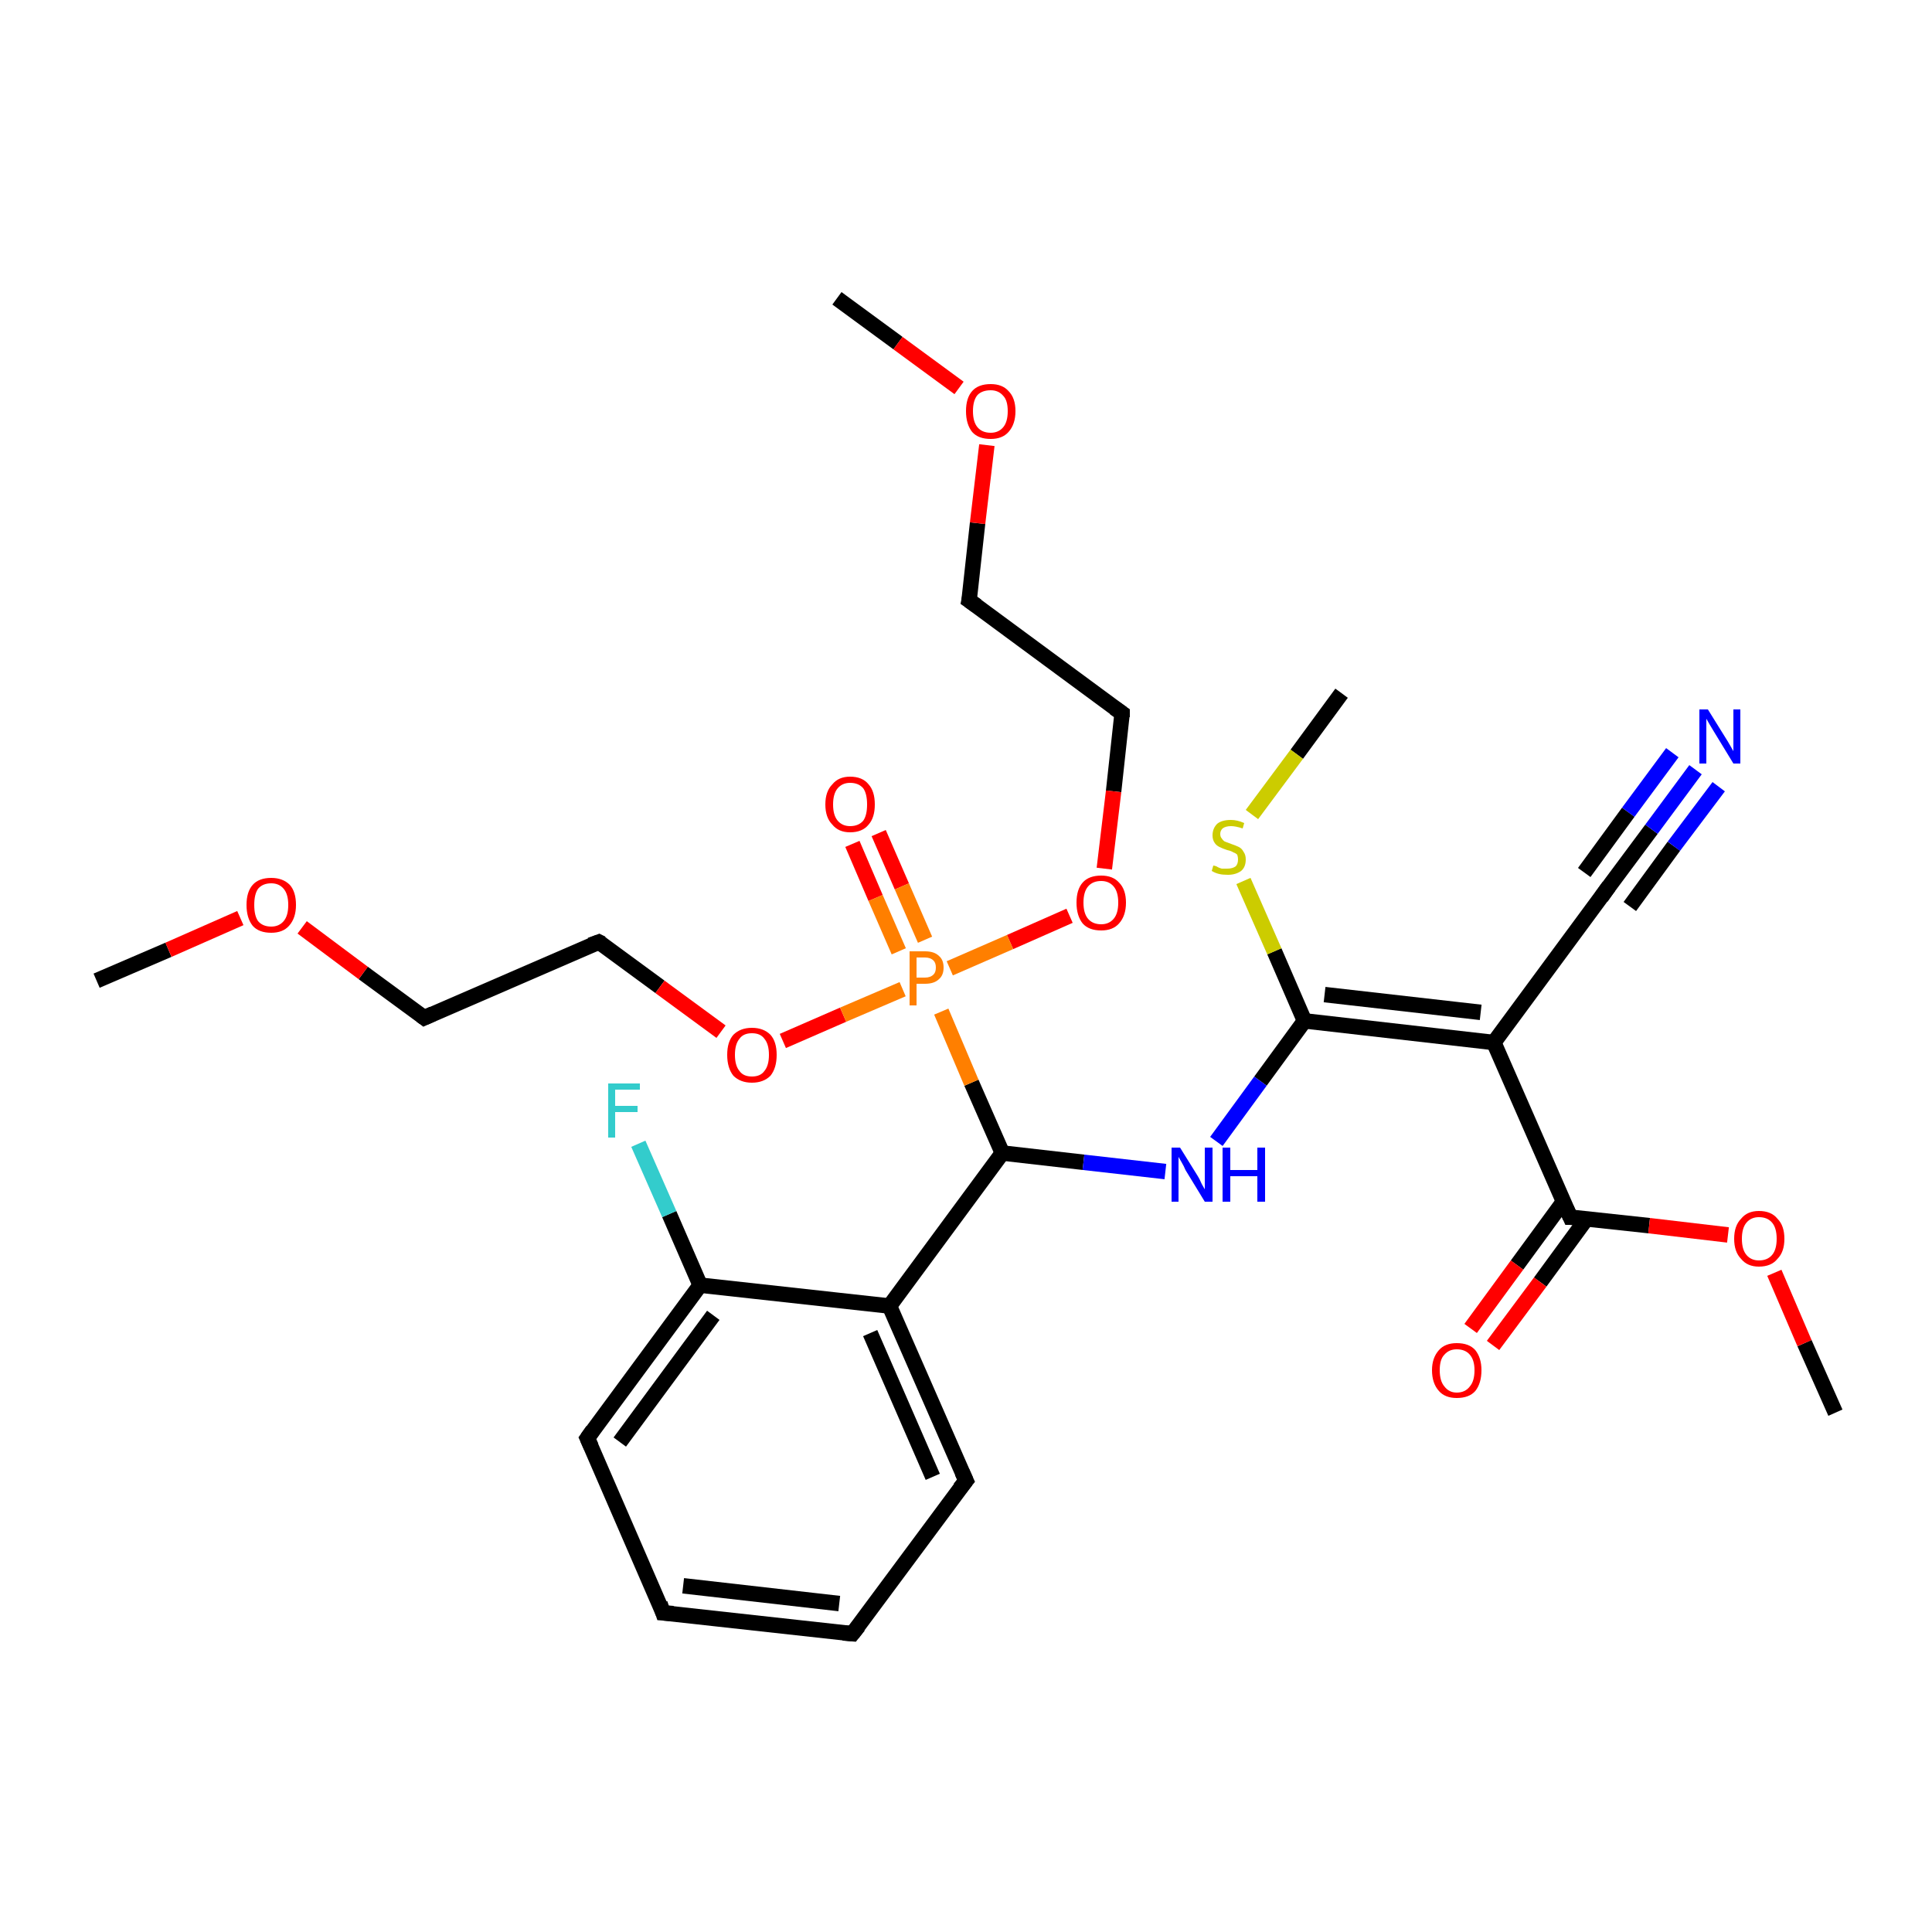 <?xml version='1.0' encoding='iso-8859-1'?>
<svg version='1.1' baseProfile='full'
              xmlns='http://www.w3.org/2000/svg'
                      xmlns:rdkit='http://www.rdkit.org/xml'
                      xmlns:xlink='http://www.w3.org/1999/xlink'
                  xml:space='preserve'
width='250px' height='250px' viewBox='0 0 250 250'>
<!-- END OF HEADER -->
<rect style='opacity:1.0;fill:#FFFFFF;stroke:none' width='250.0' height='250.0' x='0.0' y='0.0'> </rect>
<path class='bond-0 atom-0 atom-24' d='M 108.3,38.6 L 116.2,44.4' style='fill:none;fill-rule:evenodd;stroke:#000000;stroke-width:2.0px;stroke-linecap:butt;stroke-linejoin:miter;stroke-opacity:1' />
<path class='bond-0 atom-0 atom-24' d='M 116.2,44.4 L 124.1,50.2' style='fill:none;fill-rule:evenodd;stroke:#FF0000;stroke-width:2.0px;stroke-linecap:butt;stroke-linejoin:miter;stroke-opacity:1' />
<path class='bond-1 atom-1 atom-25' d='M 12.5,126.9 L 21.8,122.9' style='fill:none;fill-rule:evenodd;stroke:#000000;stroke-width:2.0px;stroke-linecap:butt;stroke-linejoin:miter;stroke-opacity:1' />
<path class='bond-1 atom-1 atom-25' d='M 21.8,122.9 L 31.1,118.8' style='fill:none;fill-rule:evenodd;stroke:#FF0000;stroke-width:2.0px;stroke-linecap:butt;stroke-linejoin:miter;stroke-opacity:1' />
<path class='bond-2 atom-2 atom-26' d='M 237.5,182.8 L 233.5,173.8' style='fill:none;fill-rule:evenodd;stroke:#000000;stroke-width:2.0px;stroke-linecap:butt;stroke-linejoin:miter;stroke-opacity:1' />
<path class='bond-2 atom-2 atom-26' d='M 233.5,173.8 L 229.6,164.7' style='fill:none;fill-rule:evenodd;stroke:#FF0000;stroke-width:2.0px;stroke-linecap:butt;stroke-linejoin:miter;stroke-opacity:1' />
<path class='bond-3 atom-3 atom-30' d='M 173.6,89.7 L 167.8,97.6' style='fill:none;fill-rule:evenodd;stroke:#000000;stroke-width:2.0px;stroke-linecap:butt;stroke-linejoin:miter;stroke-opacity:1' />
<path class='bond-3 atom-3 atom-30' d='M 167.8,97.6 L 162.0,105.4' style='fill:none;fill-rule:evenodd;stroke:#CCCC00;stroke-width:2.0px;stroke-linecap:butt;stroke-linejoin:miter;stroke-opacity:1' />
<path class='bond-4 atom-4 atom-5' d='M 110.3,211.4 L 85.8,208.7' style='fill:none;fill-rule:evenodd;stroke:#000000;stroke-width:2.0px;stroke-linecap:butt;stroke-linejoin:miter;stroke-opacity:1' />
<path class='bond-4 atom-4 atom-5' d='M 108.6,207.5 L 88.4,205.2' style='fill:none;fill-rule:evenodd;stroke:#000000;stroke-width:2.0px;stroke-linecap:butt;stroke-linejoin:miter;stroke-opacity:1' />
<path class='bond-5 atom-4 atom-6' d='M 110.3,211.4 L 125.0,191.6' style='fill:none;fill-rule:evenodd;stroke:#000000;stroke-width:2.0px;stroke-linecap:butt;stroke-linejoin:miter;stroke-opacity:1' />
<path class='bond-6 atom-5 atom-7' d='M 85.8,208.7 L 76.0,186.1' style='fill:none;fill-rule:evenodd;stroke:#000000;stroke-width:2.0px;stroke-linecap:butt;stroke-linejoin:miter;stroke-opacity:1' />
<path class='bond-7 atom-6 atom-13' d='M 125.0,191.6 L 115.1,169.0' style='fill:none;fill-rule:evenodd;stroke:#000000;stroke-width:2.0px;stroke-linecap:butt;stroke-linejoin:miter;stroke-opacity:1' />
<path class='bond-7 atom-6 atom-13' d='M 120.7,191.1 L 112.6,172.5' style='fill:none;fill-rule:evenodd;stroke:#000000;stroke-width:2.0px;stroke-linecap:butt;stroke-linejoin:miter;stroke-opacity:1' />
<path class='bond-8 atom-7 atom-15' d='M 76.0,186.1 L 90.6,166.3' style='fill:none;fill-rule:evenodd;stroke:#000000;stroke-width:2.0px;stroke-linecap:butt;stroke-linejoin:miter;stroke-opacity:1' />
<path class='bond-8 atom-7 atom-15' d='M 80.2,186.6 L 92.3,170.2' style='fill:none;fill-rule:evenodd;stroke:#000000;stroke-width:2.0px;stroke-linecap:butt;stroke-linejoin:miter;stroke-opacity:1' />
<path class='bond-9 atom-8 atom-10' d='M 125.4,77.7 L 145.2,92.3' style='fill:none;fill-rule:evenodd;stroke:#000000;stroke-width:2.0px;stroke-linecap:butt;stroke-linejoin:miter;stroke-opacity:1' />
<path class='bond-10 atom-8 atom-24' d='M 125.4,77.7 L 126.5,67.7' style='fill:none;fill-rule:evenodd;stroke:#000000;stroke-width:2.0px;stroke-linecap:butt;stroke-linejoin:miter;stroke-opacity:1' />
<path class='bond-10 atom-8 atom-24' d='M 126.5,67.7 L 127.7,57.6' style='fill:none;fill-rule:evenodd;stroke:#FF0000;stroke-width:2.0px;stroke-linecap:butt;stroke-linejoin:miter;stroke-opacity:1' />
<path class='bond-11 atom-9 atom-11' d='M 54.9,131.7 L 77.5,121.9' style='fill:none;fill-rule:evenodd;stroke:#000000;stroke-width:2.0px;stroke-linecap:butt;stroke-linejoin:miter;stroke-opacity:1' />
<path class='bond-12 atom-9 atom-25' d='M 54.9,131.7 L 47.0,125.9' style='fill:none;fill-rule:evenodd;stroke:#000000;stroke-width:2.0px;stroke-linecap:butt;stroke-linejoin:miter;stroke-opacity:1' />
<path class='bond-12 atom-9 atom-25' d='M 47.0,125.9 L 39.1,120.0' style='fill:none;fill-rule:evenodd;stroke:#FF0000;stroke-width:2.0px;stroke-linecap:butt;stroke-linejoin:miter;stroke-opacity:1' />
<path class='bond-13 atom-10 atom-27' d='M 145.2,92.3 L 144.1,102.4' style='fill:none;fill-rule:evenodd;stroke:#000000;stroke-width:2.0px;stroke-linecap:butt;stroke-linejoin:miter;stroke-opacity:1' />
<path class='bond-13 atom-10 atom-27' d='M 144.1,102.4 L 142.9,112.4' style='fill:none;fill-rule:evenodd;stroke:#FF0000;stroke-width:2.0px;stroke-linecap:butt;stroke-linejoin:miter;stroke-opacity:1' />
<path class='bond-14 atom-11 atom-28' d='M 77.5,121.9 L 85.4,127.7' style='fill:none;fill-rule:evenodd;stroke:#000000;stroke-width:2.0px;stroke-linecap:butt;stroke-linejoin:miter;stroke-opacity:1' />
<path class='bond-14 atom-11 atom-28' d='M 85.4,127.7 L 93.3,133.5' style='fill:none;fill-rule:evenodd;stroke:#FF0000;stroke-width:2.0px;stroke-linecap:butt;stroke-linejoin:miter;stroke-opacity:1' />
<path class='bond-15 atom-12 atom-14' d='M 207.9,115.1 L 193.3,134.9' style='fill:none;fill-rule:evenodd;stroke:#000000;stroke-width:2.0px;stroke-linecap:butt;stroke-linejoin:miter;stroke-opacity:1' />
<path class='bond-16 atom-12 atom-20' d='M 207.9,115.1 L 213.7,107.3' style='fill:none;fill-rule:evenodd;stroke:#000000;stroke-width:2.0px;stroke-linecap:butt;stroke-linejoin:miter;stroke-opacity:1' />
<path class='bond-16 atom-12 atom-20' d='M 213.7,107.3 L 219.4,99.6' style='fill:none;fill-rule:evenodd;stroke:#0000FF;stroke-width:2.0px;stroke-linecap:butt;stroke-linejoin:miter;stroke-opacity:1' />
<path class='bond-16 atom-12 atom-20' d='M 205.0,112.9 L 210.7,105.1' style='fill:none;fill-rule:evenodd;stroke:#000000;stroke-width:2.0px;stroke-linecap:butt;stroke-linejoin:miter;stroke-opacity:1' />
<path class='bond-16 atom-12 atom-20' d='M 210.7,105.1 L 216.4,97.4' style='fill:none;fill-rule:evenodd;stroke:#0000FF;stroke-width:2.0px;stroke-linecap:butt;stroke-linejoin:miter;stroke-opacity:1' />
<path class='bond-16 atom-12 atom-20' d='M 210.9,117.3 L 216.6,109.5' style='fill:none;fill-rule:evenodd;stroke:#000000;stroke-width:2.0px;stroke-linecap:butt;stroke-linejoin:miter;stroke-opacity:1' />
<path class='bond-16 atom-12 atom-20' d='M 216.6,109.5 L 222.4,101.8' style='fill:none;fill-rule:evenodd;stroke:#0000FF;stroke-width:2.0px;stroke-linecap:butt;stroke-linejoin:miter;stroke-opacity:1' />
<path class='bond-17 atom-13 atom-15' d='M 115.1,169.0 L 90.6,166.3' style='fill:none;fill-rule:evenodd;stroke:#000000;stroke-width:2.0px;stroke-linecap:butt;stroke-linejoin:miter;stroke-opacity:1' />
<path class='bond-18 atom-13 atom-16' d='M 115.1,169.0 L 129.7,149.2' style='fill:none;fill-rule:evenodd;stroke:#000000;stroke-width:2.0px;stroke-linecap:butt;stroke-linejoin:miter;stroke-opacity:1' />
<path class='bond-19 atom-14 atom-17' d='M 193.3,134.9 L 168.8,132.1' style='fill:none;fill-rule:evenodd;stroke:#000000;stroke-width:2.0px;stroke-linecap:butt;stroke-linejoin:miter;stroke-opacity:1' />
<path class='bond-19 atom-14 atom-17' d='M 191.6,131.0 L 171.4,128.7' style='fill:none;fill-rule:evenodd;stroke:#000000;stroke-width:2.0px;stroke-linecap:butt;stroke-linejoin:miter;stroke-opacity:1' />
<path class='bond-20 atom-14 atom-18' d='M 193.3,134.9 L 203.2,157.5' style='fill:none;fill-rule:evenodd;stroke:#000000;stroke-width:2.0px;stroke-linecap:butt;stroke-linejoin:miter;stroke-opacity:1' />
<path class='bond-21 atom-15 atom-19' d='M 90.6,166.3 L 86.6,157.1' style='fill:none;fill-rule:evenodd;stroke:#000000;stroke-width:2.0px;stroke-linecap:butt;stroke-linejoin:miter;stroke-opacity:1' />
<path class='bond-21 atom-15 atom-19' d='M 86.6,157.1 L 82.6,148.0' style='fill:none;fill-rule:evenodd;stroke:#33CCCC;stroke-width:2.0px;stroke-linecap:butt;stroke-linejoin:miter;stroke-opacity:1' />
<path class='bond-22 atom-16 atom-21' d='M 129.7,149.2 L 140.2,150.4' style='fill:none;fill-rule:evenodd;stroke:#000000;stroke-width:2.0px;stroke-linecap:butt;stroke-linejoin:miter;stroke-opacity:1' />
<path class='bond-22 atom-16 atom-21' d='M 140.2,150.4 L 150.8,151.6' style='fill:none;fill-rule:evenodd;stroke:#0000FF;stroke-width:2.0px;stroke-linecap:butt;stroke-linejoin:miter;stroke-opacity:1' />
<path class='bond-23 atom-16 atom-29' d='M 129.7,149.2 L 125.7,140.1' style='fill:none;fill-rule:evenodd;stroke:#000000;stroke-width:2.0px;stroke-linecap:butt;stroke-linejoin:miter;stroke-opacity:1' />
<path class='bond-23 atom-16 atom-29' d='M 125.7,140.1 L 121.8,130.9' style='fill:none;fill-rule:evenodd;stroke:#FF7F00;stroke-width:2.0px;stroke-linecap:butt;stroke-linejoin:miter;stroke-opacity:1' />
<path class='bond-24 atom-17 atom-21' d='M 168.8,132.1 L 163.1,139.9' style='fill:none;fill-rule:evenodd;stroke:#000000;stroke-width:2.0px;stroke-linecap:butt;stroke-linejoin:miter;stroke-opacity:1' />
<path class='bond-24 atom-17 atom-21' d='M 163.1,139.9 L 157.4,147.7' style='fill:none;fill-rule:evenodd;stroke:#0000FF;stroke-width:2.0px;stroke-linecap:butt;stroke-linejoin:miter;stroke-opacity:1' />
<path class='bond-25 atom-17 atom-30' d='M 168.8,132.1 L 164.9,123.1' style='fill:none;fill-rule:evenodd;stroke:#000000;stroke-width:2.0px;stroke-linecap:butt;stroke-linejoin:miter;stroke-opacity:1' />
<path class='bond-25 atom-17 atom-30' d='M 164.9,123.1 L 160.9,114.0' style='fill:none;fill-rule:evenodd;stroke:#CCCC00;stroke-width:2.0px;stroke-linecap:butt;stroke-linejoin:miter;stroke-opacity:1' />
<path class='bond-26 atom-18 atom-22' d='M 202.3,155.5 L 196.3,163.7' style='fill:none;fill-rule:evenodd;stroke:#000000;stroke-width:2.0px;stroke-linecap:butt;stroke-linejoin:miter;stroke-opacity:1' />
<path class='bond-26 atom-18 atom-22' d='M 196.3,163.7 L 190.3,171.9' style='fill:none;fill-rule:evenodd;stroke:#FF0000;stroke-width:2.0px;stroke-linecap:butt;stroke-linejoin:miter;stroke-opacity:1' />
<path class='bond-26 atom-18 atom-22' d='M 205.3,157.7 L 199.3,165.9' style='fill:none;fill-rule:evenodd;stroke:#000000;stroke-width:2.0px;stroke-linecap:butt;stroke-linejoin:miter;stroke-opacity:1' />
<path class='bond-26 atom-18 atom-22' d='M 199.3,165.9 L 193.2,174.1' style='fill:none;fill-rule:evenodd;stroke:#FF0000;stroke-width:2.0px;stroke-linecap:butt;stroke-linejoin:miter;stroke-opacity:1' />
<path class='bond-27 atom-18 atom-26' d='M 203.2,157.5 L 213.4,158.6' style='fill:none;fill-rule:evenodd;stroke:#000000;stroke-width:2.0px;stroke-linecap:butt;stroke-linejoin:miter;stroke-opacity:1' />
<path class='bond-27 atom-18 atom-26' d='M 213.4,158.6 L 223.6,159.8' style='fill:none;fill-rule:evenodd;stroke:#FF0000;stroke-width:2.0px;stroke-linecap:butt;stroke-linejoin:miter;stroke-opacity:1' />
<path class='bond-28 atom-23 atom-29' d='M 113.7,107.8 L 116.7,114.7' style='fill:none;fill-rule:evenodd;stroke:#FF0000;stroke-width:2.0px;stroke-linecap:butt;stroke-linejoin:miter;stroke-opacity:1' />
<path class='bond-28 atom-23 atom-29' d='M 116.7,114.7 L 119.7,121.6' style='fill:none;fill-rule:evenodd;stroke:#FF7F00;stroke-width:2.0px;stroke-linecap:butt;stroke-linejoin:miter;stroke-opacity:1' />
<path class='bond-28 atom-23 atom-29' d='M 110.3,109.2 L 113.3,116.2' style='fill:none;fill-rule:evenodd;stroke:#FF0000;stroke-width:2.0px;stroke-linecap:butt;stroke-linejoin:miter;stroke-opacity:1' />
<path class='bond-28 atom-23 atom-29' d='M 113.3,116.2 L 116.3,123.1' style='fill:none;fill-rule:evenodd;stroke:#FF7F00;stroke-width:2.0px;stroke-linecap:butt;stroke-linejoin:miter;stroke-opacity:1' />
<path class='bond-29 atom-27 atom-29' d='M 138.4,118.5 L 130.7,121.9' style='fill:none;fill-rule:evenodd;stroke:#FF0000;stroke-width:2.0px;stroke-linecap:butt;stroke-linejoin:miter;stroke-opacity:1' />
<path class='bond-29 atom-27 atom-29' d='M 130.7,121.9 L 122.9,125.3' style='fill:none;fill-rule:evenodd;stroke:#FF7F00;stroke-width:2.0px;stroke-linecap:butt;stroke-linejoin:miter;stroke-opacity:1' />
<path class='bond-30 atom-28 atom-29' d='M 101.3,134.7 L 109.1,131.3' style='fill:none;fill-rule:evenodd;stroke:#FF0000;stroke-width:2.0px;stroke-linecap:butt;stroke-linejoin:miter;stroke-opacity:1' />
<path class='bond-30 atom-28 atom-29' d='M 109.1,131.3 L 116.8,128.0' style='fill:none;fill-rule:evenodd;stroke:#FF7F00;stroke-width:2.0px;stroke-linecap:butt;stroke-linejoin:miter;stroke-opacity:1' />
<path d='M 109.1,211.3 L 110.3,211.4 L 111.1,210.4' style='fill:none;stroke:#000000;stroke-width:2.0px;stroke-linecap:butt;stroke-linejoin:miter;stroke-opacity:1;' />
<path d='M 87.1,208.8 L 85.8,208.7 L 85.4,207.5' style='fill:none;stroke:#000000;stroke-width:2.0px;stroke-linecap:butt;stroke-linejoin:miter;stroke-opacity:1;' />
<path d='M 124.2,192.6 L 125.0,191.6 L 124.5,190.5' style='fill:none;stroke:#000000;stroke-width:2.0px;stroke-linecap:butt;stroke-linejoin:miter;stroke-opacity:1;' />
<path d='M 76.5,187.2 L 76.0,186.1 L 76.7,185.1' style='fill:none;stroke:#000000;stroke-width:2.0px;stroke-linecap:butt;stroke-linejoin:miter;stroke-opacity:1;' />
<path d='M 126.4,78.4 L 125.4,77.7 L 125.5,77.2' style='fill:none;stroke:#000000;stroke-width:2.0px;stroke-linecap:butt;stroke-linejoin:miter;stroke-opacity:1;' />
<path d='M 56.0,131.2 L 54.9,131.7 L 54.5,131.4' style='fill:none;stroke:#000000;stroke-width:2.0px;stroke-linecap:butt;stroke-linejoin:miter;stroke-opacity:1;' />
<path d='M 144.2,91.6 L 145.2,92.3 L 145.2,92.8' style='fill:none;stroke:#000000;stroke-width:2.0px;stroke-linecap:butt;stroke-linejoin:miter;stroke-opacity:1;' />
<path d='M 76.4,122.3 L 77.5,121.9 L 77.9,122.1' style='fill:none;stroke:#000000;stroke-width:2.0px;stroke-linecap:butt;stroke-linejoin:miter;stroke-opacity:1;' />
<path d='M 207.2,116.1 L 207.9,115.1 L 208.2,114.7' style='fill:none;stroke:#000000;stroke-width:2.0px;stroke-linecap:butt;stroke-linejoin:miter;stroke-opacity:1;' />
<path d='M 202.7,156.4 L 203.2,157.5 L 203.7,157.5' style='fill:none;stroke:#000000;stroke-width:2.0px;stroke-linecap:butt;stroke-linejoin:miter;stroke-opacity:1;' />
<path class='atom-19' d='M 78.7 140.2
L 82.8 140.2
L 82.8 141.0
L 79.6 141.0
L 79.6 143.1
L 82.5 143.1
L 82.5 143.9
L 79.6 143.9
L 79.6 147.2
L 78.7 147.2
L 78.7 140.2
' fill='#33CCCC'/>
<path class='atom-20' d='M 221.0 91.8
L 223.3 95.5
Q 223.5 95.8, 223.9 96.5
Q 224.3 97.2, 224.3 97.2
L 224.3 91.8
L 225.2 91.8
L 225.2 98.8
L 224.3 98.8
L 221.8 94.7
Q 221.5 94.2, 221.2 93.7
Q 220.9 93.2, 220.8 93.0
L 220.8 98.8
L 219.9 98.8
L 219.9 91.8
L 221.0 91.8
' fill='#0000FF'/>
<path class='atom-21' d='M 152.7 148.5
L 155.0 152.2
Q 155.2 152.5, 155.5 153.2
Q 155.9 153.9, 155.9 153.9
L 155.9 148.5
L 156.9 148.5
L 156.9 155.5
L 155.9 155.5
L 153.4 151.4
Q 153.2 150.9, 152.9 150.4
Q 152.6 149.9, 152.5 149.7
L 152.5 155.5
L 151.6 155.5
L 151.6 148.5
L 152.7 148.5
' fill='#0000FF'/>
<path class='atom-21' d='M 158.2 148.5
L 159.2 148.5
L 159.2 151.4
L 162.7 151.4
L 162.7 148.5
L 163.7 148.5
L 163.7 155.5
L 162.7 155.5
L 162.7 152.2
L 159.2 152.2
L 159.2 155.5
L 158.2 155.5
L 158.2 148.5
' fill='#0000FF'/>
<path class='atom-22' d='M 185.3 177.3
Q 185.3 175.7, 186.2 174.7
Q 187.0 173.8, 188.5 173.8
Q 190.1 173.8, 190.9 174.7
Q 191.7 175.7, 191.7 177.3
Q 191.7 179.0, 190.9 180.0
Q 190.1 180.9, 188.5 180.9
Q 187.0 180.9, 186.2 180.0
Q 185.3 179.0, 185.3 177.3
M 188.5 180.2
Q 189.6 180.2, 190.2 179.4
Q 190.8 178.7, 190.8 177.3
Q 190.8 176.0, 190.2 175.3
Q 189.6 174.6, 188.5 174.6
Q 187.5 174.6, 186.9 175.3
Q 186.3 175.9, 186.3 177.3
Q 186.3 178.7, 186.9 179.4
Q 187.5 180.2, 188.5 180.2
' fill='#FF0000'/>
<path class='atom-23' d='M 106.8 104.1
Q 106.8 102.4, 107.7 101.5
Q 108.5 100.5, 110.0 100.5
Q 111.6 100.5, 112.4 101.5
Q 113.2 102.4, 113.2 104.1
Q 113.2 105.8, 112.4 106.7
Q 111.6 107.7, 110.0 107.7
Q 108.5 107.7, 107.7 106.7
Q 106.8 105.8, 106.8 104.1
M 110.0 106.9
Q 111.1 106.9, 111.7 106.2
Q 112.2 105.5, 112.2 104.1
Q 112.2 102.7, 111.7 102.0
Q 111.1 101.3, 110.0 101.3
Q 109.0 101.3, 108.4 102.0
Q 107.8 102.7, 107.8 104.1
Q 107.8 105.5, 108.4 106.2
Q 109.0 106.9, 110.0 106.9
' fill='#FF0000'/>
<path class='atom-24' d='M 125.0 53.2
Q 125.0 51.5, 125.8 50.6
Q 126.6 49.7, 128.2 49.7
Q 129.7 49.7, 130.5 50.6
Q 131.4 51.5, 131.4 53.2
Q 131.4 54.9, 130.5 55.9
Q 129.7 56.8, 128.2 56.8
Q 126.6 56.8, 125.8 55.9
Q 125.0 54.9, 125.0 53.2
M 128.2 56.0
Q 129.2 56.0, 129.8 55.3
Q 130.4 54.6, 130.4 53.2
Q 130.4 51.8, 129.8 51.2
Q 129.2 50.5, 128.2 50.5
Q 127.1 50.5, 126.5 51.1
Q 125.9 51.8, 125.9 53.2
Q 125.9 54.6, 126.5 55.3
Q 127.1 56.0, 128.2 56.0
' fill='#FF0000'/>
<path class='atom-25' d='M 31.9 117.1
Q 31.9 115.4, 32.7 114.5
Q 33.5 113.6, 35.1 113.6
Q 36.6 113.6, 37.5 114.5
Q 38.3 115.4, 38.3 117.1
Q 38.3 118.8, 37.4 119.8
Q 36.6 120.7, 35.1 120.7
Q 33.5 120.7, 32.7 119.8
Q 31.9 118.8, 31.9 117.1
M 35.1 119.9
Q 36.1 119.9, 36.7 119.2
Q 37.3 118.5, 37.3 117.1
Q 37.3 115.7, 36.7 115.0
Q 36.1 114.3, 35.1 114.3
Q 34.0 114.3, 33.4 115.0
Q 32.9 115.7, 32.9 117.1
Q 32.9 118.5, 33.4 119.2
Q 34.0 119.9, 35.1 119.9
' fill='#FF0000'/>
<path class='atom-26' d='M 224.4 160.3
Q 224.4 158.6, 225.3 157.7
Q 226.1 156.7, 227.6 156.7
Q 229.2 156.7, 230.0 157.7
Q 230.9 158.6, 230.9 160.3
Q 230.9 162.0, 230.0 162.9
Q 229.2 163.9, 227.6 163.9
Q 226.1 163.9, 225.3 162.9
Q 224.4 162.0, 224.4 160.3
M 227.6 163.1
Q 228.7 163.1, 229.3 162.4
Q 229.9 161.7, 229.9 160.3
Q 229.9 158.9, 229.3 158.2
Q 228.7 157.5, 227.6 157.5
Q 226.6 157.5, 226.0 158.2
Q 225.4 158.9, 225.4 160.3
Q 225.4 161.7, 226.0 162.4
Q 226.6 163.1, 227.6 163.1
' fill='#FF0000'/>
<path class='atom-27' d='M 139.3 116.8
Q 139.3 115.1, 140.1 114.2
Q 140.9 113.3, 142.5 113.3
Q 144.0 113.3, 144.8 114.2
Q 145.7 115.1, 145.7 116.8
Q 145.7 118.5, 144.8 119.5
Q 144.0 120.4, 142.5 120.4
Q 140.9 120.4, 140.1 119.5
Q 139.3 118.5, 139.3 116.8
M 142.5 119.6
Q 143.5 119.6, 144.1 118.9
Q 144.7 118.2, 144.7 116.8
Q 144.7 115.4, 144.1 114.7
Q 143.5 114.0, 142.5 114.0
Q 141.4 114.0, 140.8 114.7
Q 140.2 115.4, 140.2 116.8
Q 140.2 118.2, 140.8 118.9
Q 141.4 119.6, 142.5 119.6
' fill='#FF0000'/>
<path class='atom-28' d='M 94.1 136.5
Q 94.1 134.8, 94.9 133.9
Q 95.8 133.0, 97.3 133.0
Q 98.8 133.0, 99.7 133.9
Q 100.5 134.8, 100.5 136.5
Q 100.5 138.2, 99.7 139.2
Q 98.8 140.1, 97.3 140.1
Q 95.8 140.1, 94.9 139.2
Q 94.1 138.2, 94.1 136.5
M 97.3 139.3
Q 98.4 139.3, 98.9 138.6
Q 99.5 137.9, 99.5 136.5
Q 99.5 135.1, 98.9 134.4
Q 98.4 133.7, 97.3 133.7
Q 96.2 133.7, 95.7 134.4
Q 95.1 135.1, 95.1 136.5
Q 95.1 137.9, 95.7 138.6
Q 96.2 139.3, 97.3 139.3
' fill='#FF0000'/>
<path class='atom-29' d='M 119.7 123.1
Q 120.9 123.1, 121.5 123.7
Q 122.1 124.2, 122.1 125.2
Q 122.1 126.2, 121.5 126.7
Q 120.9 127.3, 119.7 127.3
L 118.6 127.3
L 118.6 130.1
L 117.7 130.1
L 117.7 123.1
L 119.7 123.1
M 119.7 126.5
Q 120.4 126.5, 120.8 126.1
Q 121.1 125.8, 121.1 125.2
Q 121.1 124.6, 120.8 124.3
Q 120.4 123.9, 119.7 123.9
L 118.6 123.9
L 118.6 126.5
L 119.7 126.5
' fill='#FF7F00'/>
<path class='atom-30' d='M 157.0 112.0
Q 157.1 112.0, 157.4 112.1
Q 157.7 112.3, 158.1 112.4
Q 158.5 112.4, 158.8 112.4
Q 159.5 112.4, 159.9 112.1
Q 160.2 111.8, 160.2 111.2
Q 160.2 110.9, 160.1 110.6
Q 159.9 110.4, 159.6 110.3
Q 159.3 110.1, 158.8 110.0
Q 158.2 109.8, 157.8 109.6
Q 157.4 109.4, 157.2 109.1
Q 156.9 108.7, 156.9 108.1
Q 156.9 107.2, 157.5 106.6
Q 158.1 106.1, 159.3 106.1
Q 160.1 106.1, 161.0 106.5
L 160.8 107.2
Q 159.9 106.9, 159.3 106.9
Q 158.6 106.9, 158.2 107.2
Q 157.9 107.5, 157.9 107.9
Q 157.9 108.3, 158.1 108.5
Q 158.3 108.8, 158.5 108.9
Q 158.8 109.0, 159.3 109.2
Q 159.9 109.4, 160.3 109.6
Q 160.7 109.8, 160.9 110.2
Q 161.2 110.6, 161.2 111.2
Q 161.2 112.2, 160.6 112.7
Q 159.9 113.2, 158.9 113.2
Q 158.2 113.2, 157.8 113.1
Q 157.3 113.0, 156.8 112.7
L 157.0 112.0
' fill='#CCCC00'/>
</svg>
